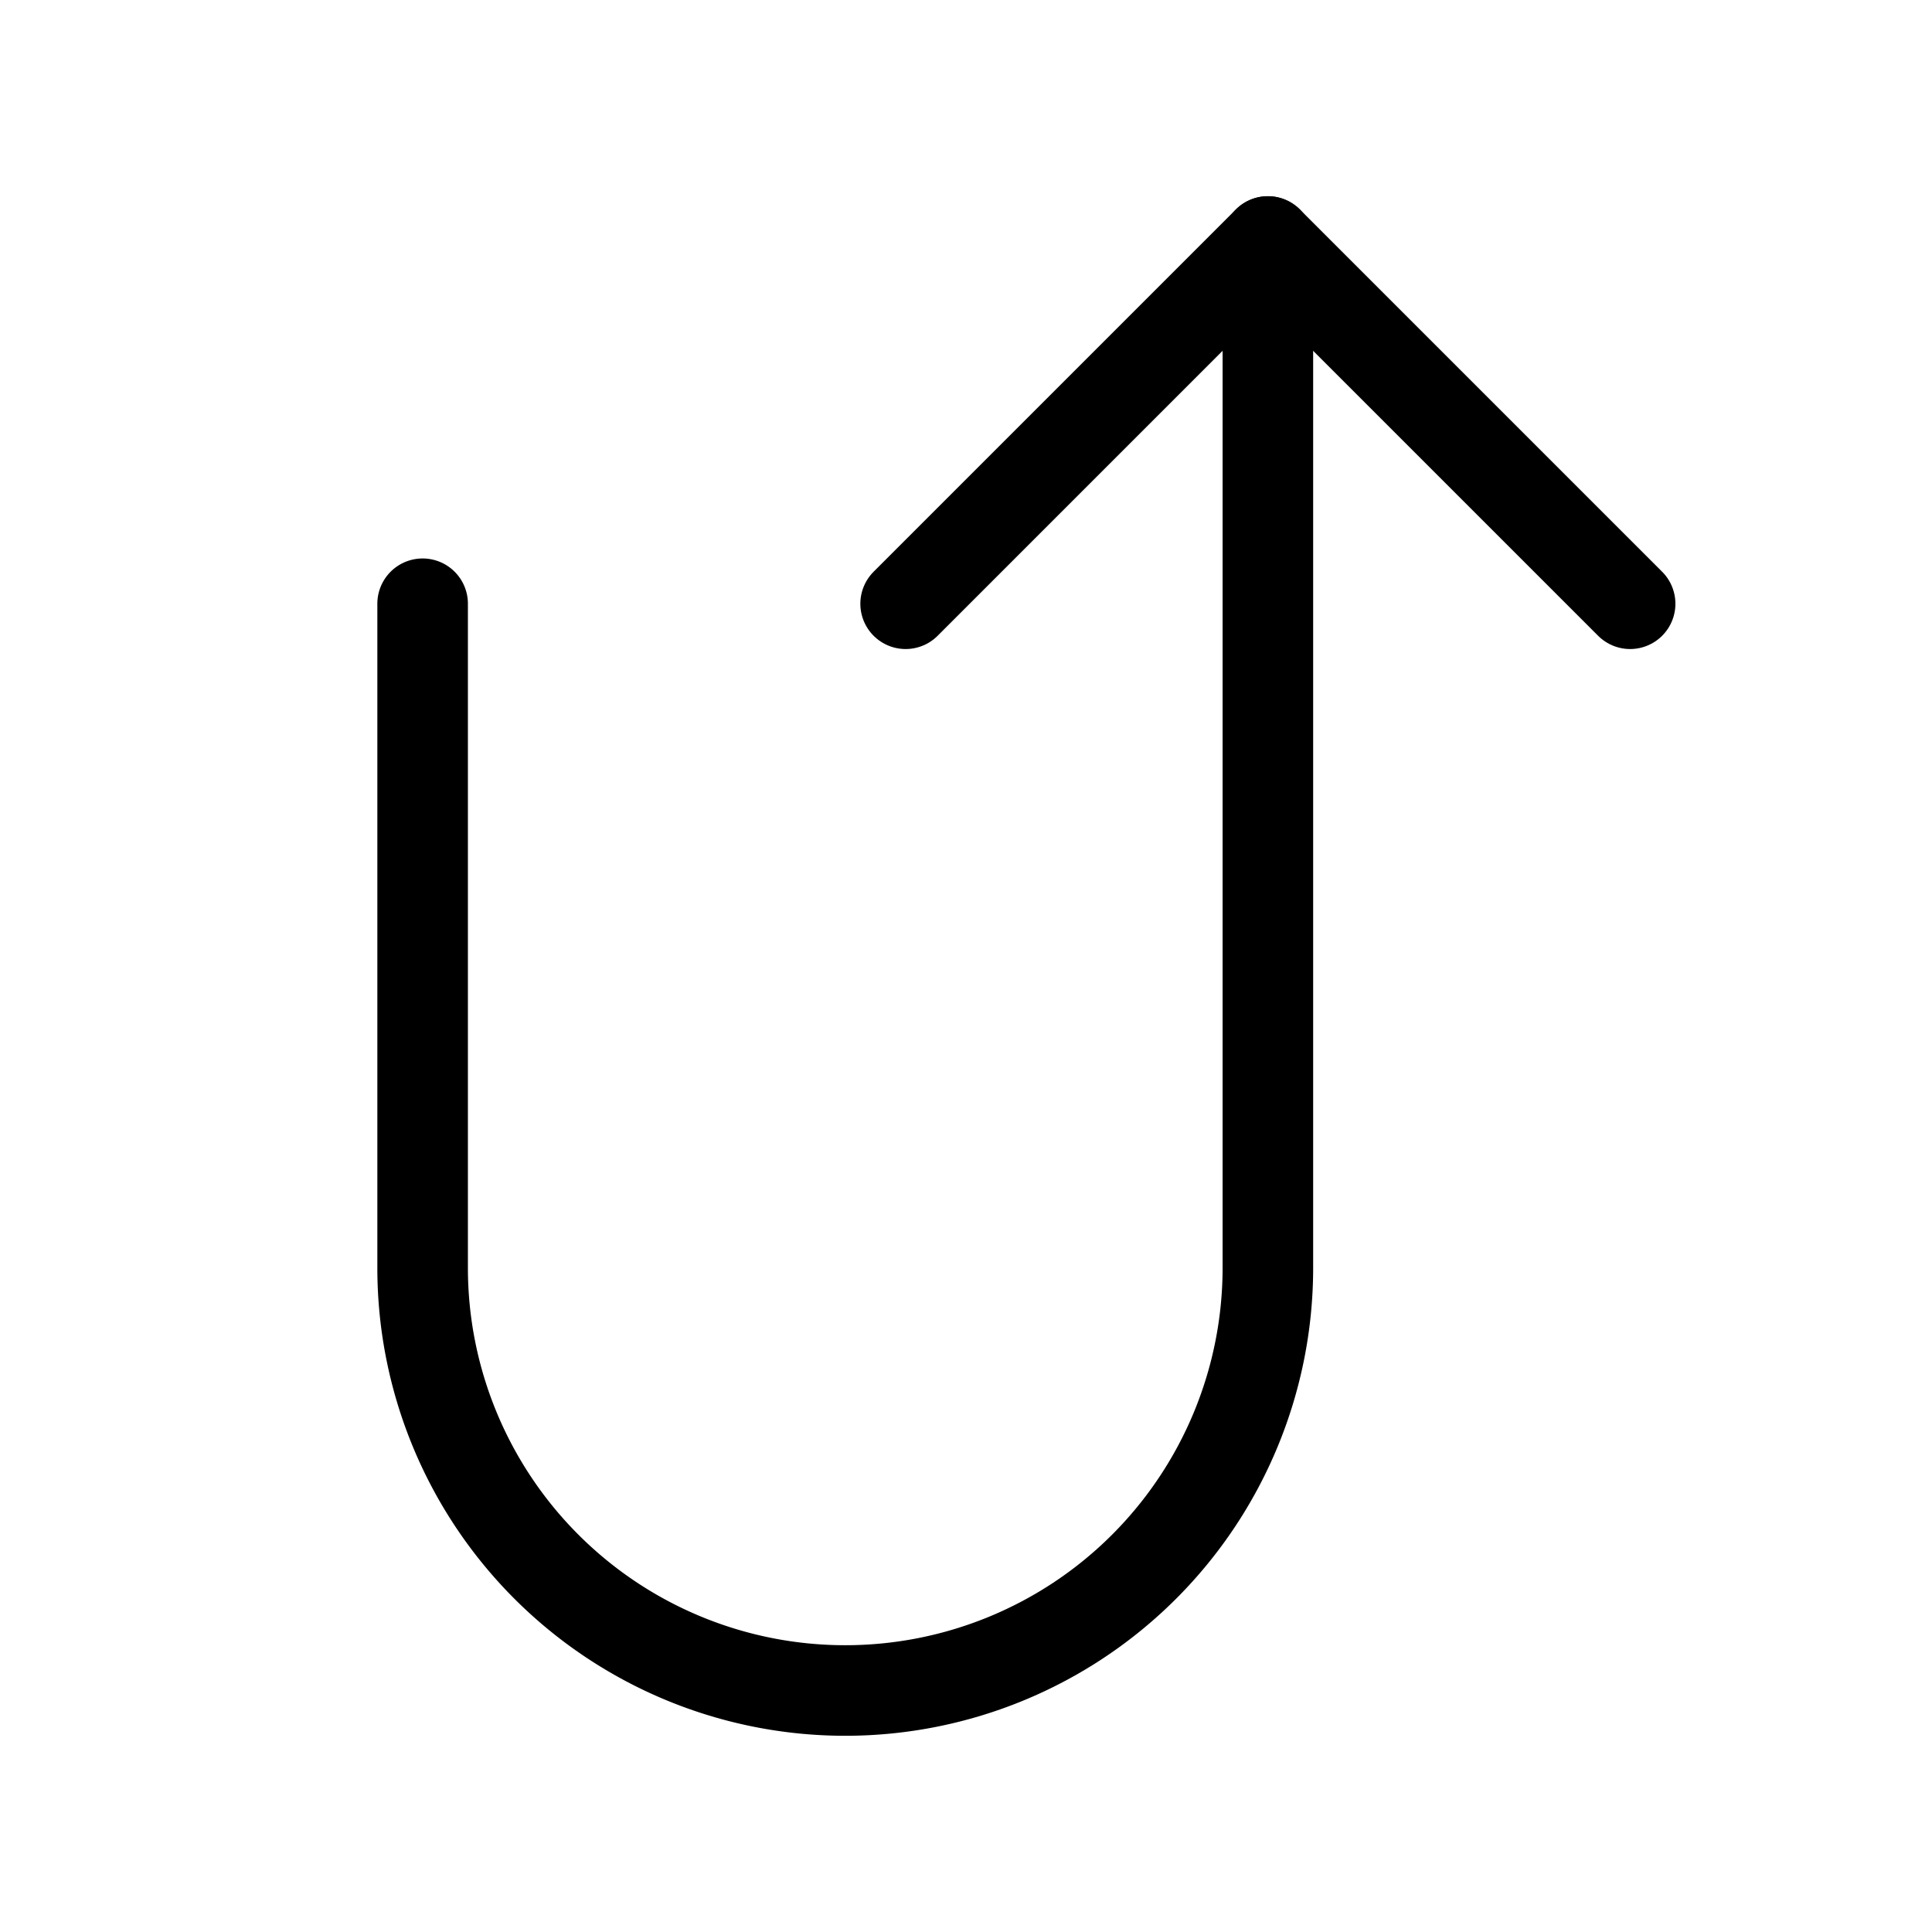 <svg xmlns="http://www.w3.org/2000/svg" viewBox="0 0 256 256"><rect width="256" height="256" fill="none"/><polyline points="120 80 168 32 216 80" fill="none" stroke="#000" stroke-linecap="round" stroke-linejoin="round" stroke-width="12"/><path d="M56,80v88a56,56,0,0,0,56,56h0a56,56,0,0,0,56-56V32" fill="none" stroke="#000" stroke-linecap="round" stroke-linejoin="round" stroke-width="12"/></svg>